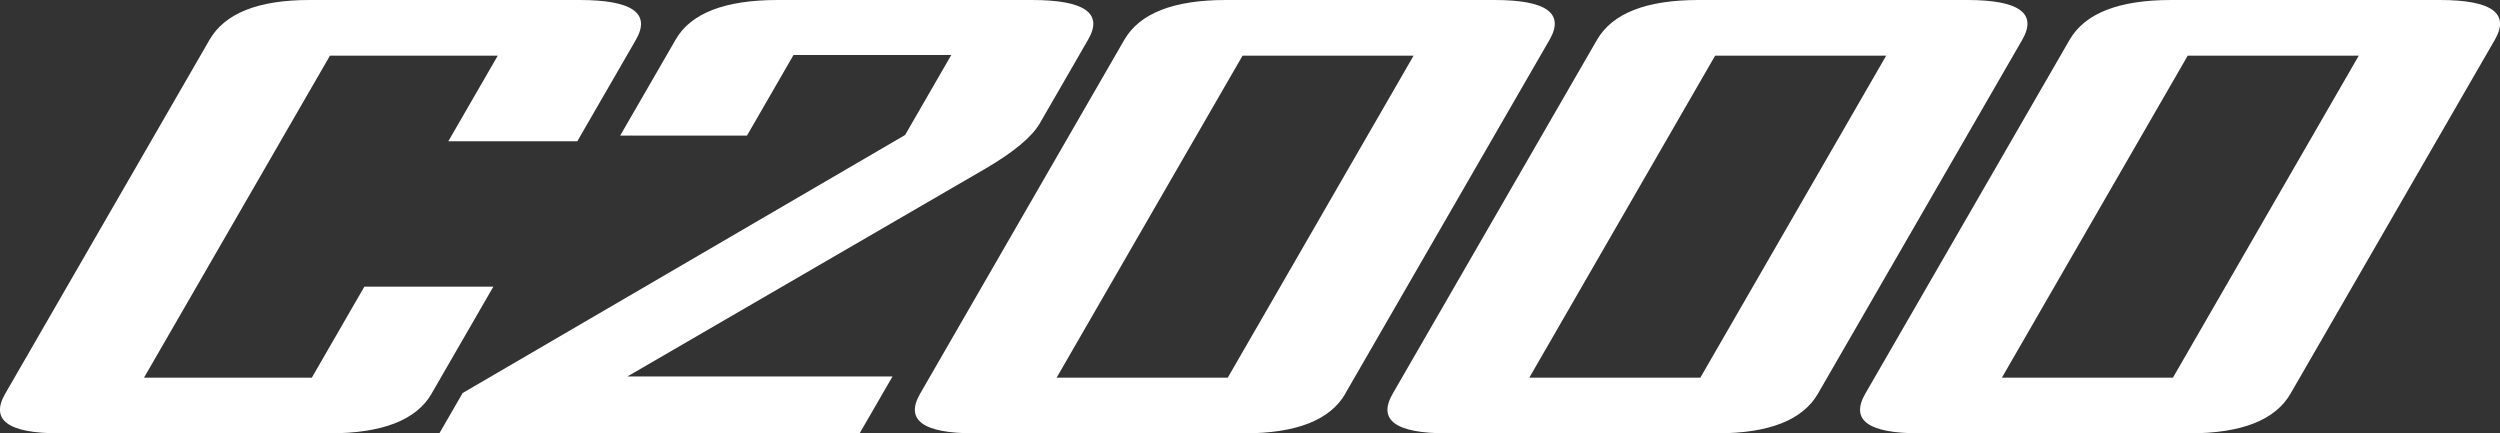 <?xml version="1.0" encoding="UTF-8"?><svg id="_レイヤー_1" xmlns="http://www.w3.org/2000/svg" width="216.47" height="37.5" viewBox="0 0 216.47 37.5"><rect x="0" y="0" width="216.47" height="37.5" fill="#333333" stroke="none"/><defs><style>.cls-1{fill:#fff;stroke-width:0px;}</style></defs><path class="cls-1" d="M37.37,34.09c-1.32,2.28-4.26,3.43-8.84,3.43H5.14c-4.44,0-6.01-1.14-4.69-3.43L18.14,3.45c1.33-2.3,4.21-3.45,8.66-3.45h23.39c4.57,0,6.19,1.15,4.87,3.45l-5.07,8.78h-11.17l4.28-7.41h-14.53l-16.1,27.88h14.53l4.55-7.88h11.17l-5.36,9.28"/><path class="cls-1" d="M90.04,10.67c-.68,1.18-2.25,2.49-4.71,3.93l-31.01,18h22.96l-2.84,4.91h-36.39l2.01-3.48,38.31-22.34,4-6.93h-13.66l-4.03,6.98h-10.98l4.82-8.34C59.83,1.14,62.77,0,67.34,0h22C93.91,0,95.54,1.14,94.23,3.41l-4.19,7.26"/><path class="cls-1" d="M116.49,34.09c-1.32,2.28-4.23,3.43-8.74,3.43h-23.39c-4.44,0-6.01-1.14-4.69-3.43L97.35,3.45c1.33-2.3,4.26-3.45,8.8-3.45h23.25c4.51,0,6.1,1.15,4.77,3.45l-17.69,30.64M106.31,32.7l16.09-27.88h-14.81l-16.1,27.88h14.81Z"/><path class="cls-1" d="M157.41,34.09c-1.32,2.28-4.23,3.43-8.74,3.43h-23.39c-4.44,0-6.01-1.14-4.69-3.43l17.69-30.64c1.33-2.3,4.26-3.45,8.8-3.45h23.25c4.51,0,6.1,1.15,4.77,3.45l-17.69,30.64M147.23,32.7l16.09-27.88h-14.81l-16.09,27.88h14.81Z"/><path class="cls-1" d="M198.33,34.09c-1.32,2.28-4.23,3.43-8.74,3.43h-23.39c-4.44,0-6.01-1.14-4.69-3.43l17.69-30.64c1.33-2.3,4.26-3.45,8.8-3.45h23.25c4.51,0,6.1,1.15,4.77,3.45l-17.69,30.64M188.15,32.7l16.09-27.88h-14.81l-16.09,27.88h14.81Z"/></svg>